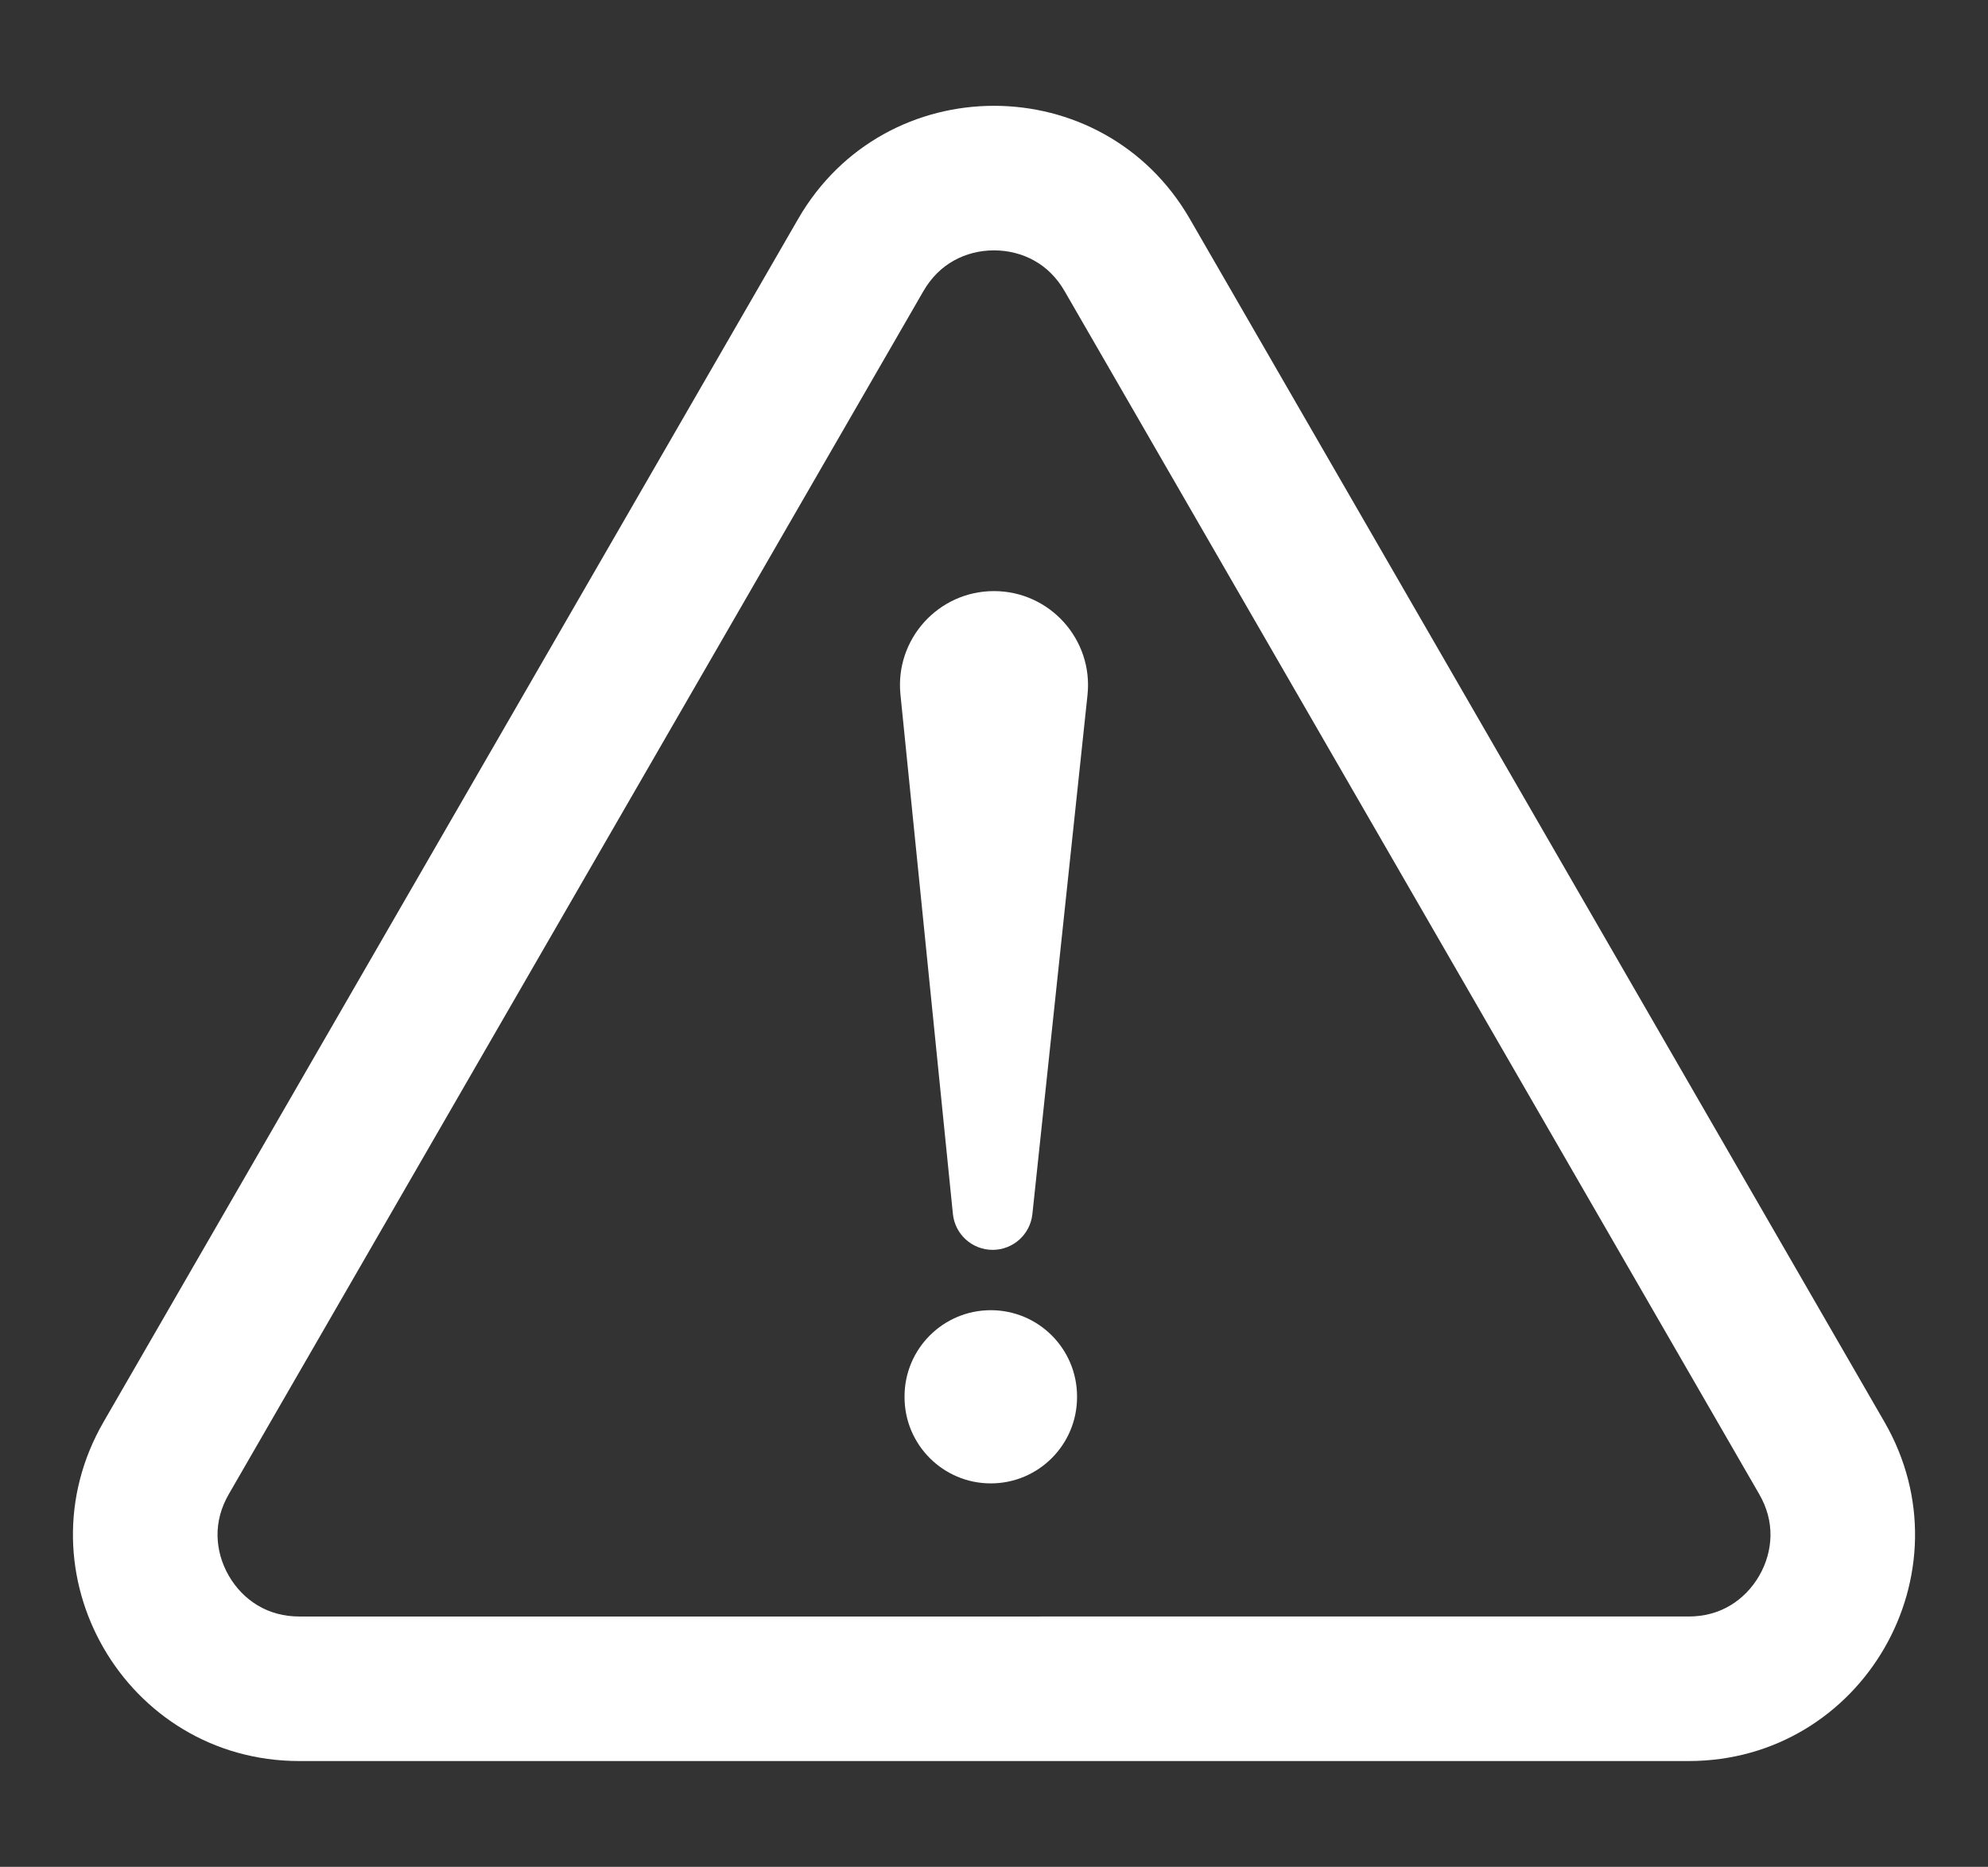 <?xml version="1.0" encoding="utf-8"?>
<!-- Generator: Adobe Illustrator 27.7.0, SVG Export Plug-In . SVG Version: 6.00 Build 0)  -->
<svg version="1.1" id="Layer_1" xmlns="http://www.w3.org/2000/svg" xmlns:xlink="http://www.w3.org/1999/xlink" x="0px" y="0px"
	 viewBox="0 0 1641.06 1541.16" style="enable-background:new 0 0 1641.06 1541.16;" xml:space="preserve">
<rect x="0" y="0" width="1641.06" height="1541.16" fill="#333333" stroke="none"/>
<style type="text/css">
	.st0{fill:#FFFFFF;}
</style>
<g>
	<path class="st0" d="M820.53,206.69c11.75,0,23.2,2.89,33.07,8.38c10.37,5.74,18.85,14.24,25.22,25.29l573.39,993.14
		c6.37,11.02,9.49,22.62,9.29,34.48c-0.2,11.3-3.4,22.65-9.29,32.84c-5.89,10.19-14.09,18.65-23.78,24.46
		c-10.17,6.12-21.77,9.21-34.5,9.21H247.14c-12.73,0-24.36-3.1-34.5-9.21c-9.69-5.81-17.92-14.27-23.78-24.46
		c-5.89-10.19-9.08-21.54-9.29-32.84c-0.2-11.85,2.92-23.46,9.29-34.48l573.39-993.14c6.37-11.02,14.85-19.53,25.22-25.29
		C797.32,209.58,808.78,206.69,820.53,206.69 M820.53,87.35c-62.87,0-125.73,31.11-161.64,93.32L85.5,1173.83
		c-71.85,124.45,17.97,279.98,161.64,279.98h1146.78c143.7,0,233.49-155.55,161.64-279.98L982.17,180.69
		C946.26,118.48,883.39,87.35,820.53,87.35L820.53,87.35z"/>
	<g>
		<path class="st0" d="M897.71,573.79l-45.5,428.53c-1.79,16.76-15.93,29.49-32.79,29.49l0,0c-16.94,0-31.11-12.81-32.82-29.67
			l-43.29-428.76c-4.61-45.7,31.28-85.41,77.21-85.41l0,0C866.63,488,902.57,527.96,897.71,573.79z"/>
		<path class="st0" d="M889.08,1152.82v0.58c0,39.31-31.89,71.2-71.2,71.2l0,0c-39.31,0-71.2-31.89-71.2-71.2v-0.58
			c0-39.31,31.89-71.2,71.2-71.2l0,0C857.22,1081.62,889.08,1113.48,889.08,1152.82z"/>
	</g>
</g>
</svg>
